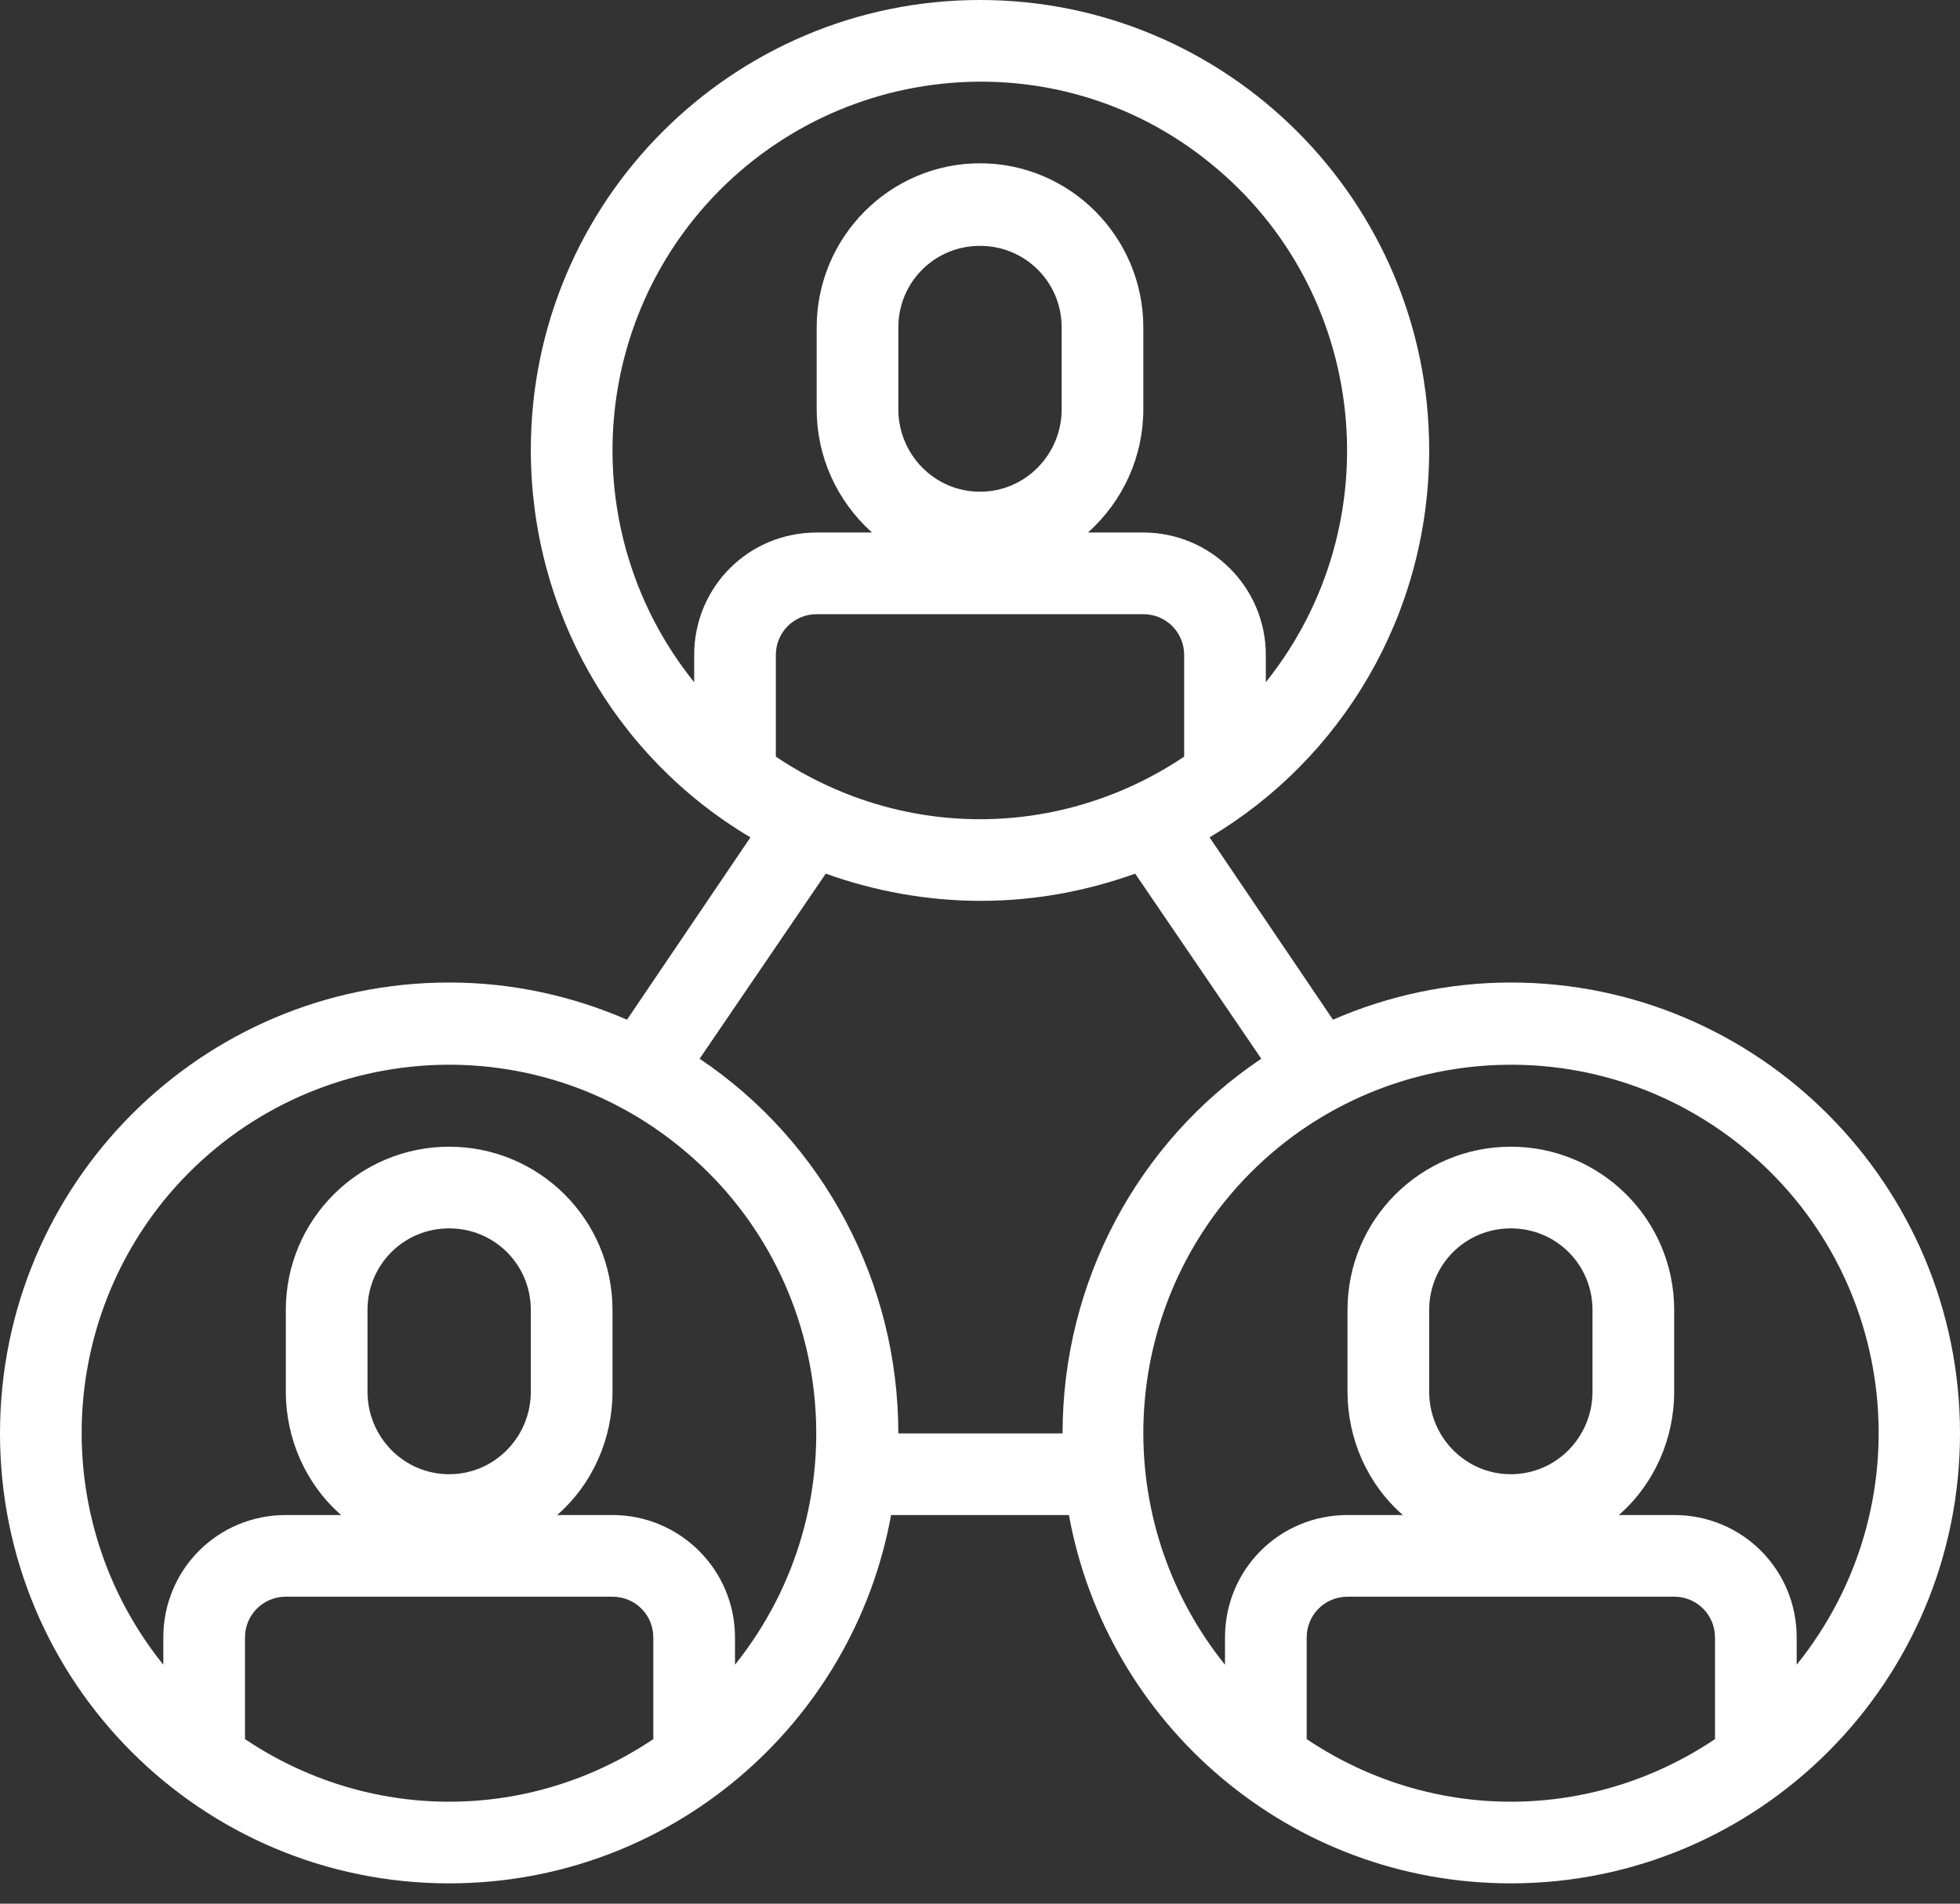 <svg width="70" height="68" viewBox="0 0 70 68" fill="none" xmlns="http://www.w3.org/2000/svg">
<rect x="0" y="0" width="70" height="68" fill="#333333" stroke="none"/>
<path fill-rule="evenodd" clip-rule="evenodd" d="M53.958 35.096C51.787 35.096 49.616 35.549 47.606 36.424L43.199 29.911C47.898 27.124 51.042 21.971 51.042 16.073C51.042 7.194 43.847 0 35 0C26.153 0 18.958 7.194 18.958 16.073C18.958 21.777 21.94 27.027 26.801 29.911L22.393 36.424C20.449 35.582 18.31 35.096 16.042 35.096C7.194 35.096 0 42.29 0 51.202C0 60.113 7.194 67.275 16.042 67.275C23.917 67.275 30.463 61.604 31.824 54.118H38.176C39.537 61.604 46.083 67.275 53.958 67.275C62.806 67.275 70 60.081 70 51.202C70 42.322 62.806 35.096 53.958 35.096ZM24.792 23.397V24.369C20.903 19.541 20.903 12.638 24.792 7.81C29.361 2.171 37.625 1.264 43.231 5.833C48.87 10.402 49.745 18.698 45.208 24.369V23.397C45.208 20.967 43.231 19.022 40.833 19.022H38.856C40.12 17.888 40.833 16.3 40.833 14.615V11.699C40.833 8.458 38.208 5.833 35 5.833C31.792 5.833 29.167 8.458 29.167 11.699V14.615C29.167 16.3 29.88 17.888 31.143 19.022H29.167C26.736 19.022 24.792 20.967 24.792 23.397ZM40.833 21.939C41.644 21.939 42.292 22.587 42.292 23.397V27.027C40.12 28.485 37.593 29.263 35 29.263C32.407 29.263 29.88 28.485 27.708 27.027V23.397C27.708 22.587 28.357 21.939 29.167 21.939H40.833ZM32.083 14.615V11.699C32.083 10.078 33.38 8.782 35 8.782C36.62 8.782 37.917 10.078 37.917 11.699V14.615C37.917 16.235 36.62 17.564 35 17.564C33.38 17.564 32.083 16.235 32.083 14.615ZM23.333 62.122C21.162 63.581 18.634 64.358 16.042 64.358C13.449 64.358 10.921 63.581 8.75 62.122V58.493C8.75 57.683 9.398 57.035 10.208 57.035H21.875C22.685 57.035 23.333 57.683 23.333 58.493V62.122ZM13.125 49.711V46.794C13.125 45.174 14.421 43.878 16.042 43.878C17.662 43.878 18.958 45.174 18.958 46.794V49.711C18.958 51.331 17.662 52.66 16.042 52.66C14.421 52.66 13.125 51.331 13.125 49.711ZM26.25 59.465V58.493C26.25 56.062 24.273 54.118 21.875 54.118H19.898C21.162 53.016 21.875 51.396 21.875 49.711V46.794C21.875 43.554 19.25 40.961 16.042 40.961C12.833 40.961 10.208 43.554 10.208 46.794V49.711C10.208 51.396 10.921 53.016 12.185 54.118H10.208C7.778 54.118 5.833 56.062 5.833 58.493V59.465C1.944 54.637 1.944 47.734 5.833 42.906C10.403 37.267 18.667 36.392 24.273 40.961C29.912 45.531 30.787 53.794 26.25 59.465ZM37.917 51.202H32.083C32.083 45.822 29.426 40.799 24.986 37.818L29.491 31.207C31.208 31.823 33.088 32.179 35.032 32.179C36.977 32.179 38.824 31.823 40.542 31.207L45.046 37.818C40.606 40.799 37.949 45.822 37.949 51.202H37.917ZM61.25 62.122C59.079 63.581 56.551 64.358 53.958 64.358C51.366 64.358 48.838 63.581 46.667 62.122V58.493C46.667 57.683 47.315 57.035 48.125 57.035H59.792C60.602 57.035 61.25 57.683 61.25 58.493V62.122ZM51.042 49.711V46.794C51.042 45.174 52.338 43.878 53.958 43.878C55.579 43.878 56.875 45.174 56.875 46.794V49.711C56.875 51.331 55.579 52.66 53.958 52.66C52.338 52.66 51.042 51.331 51.042 49.711ZM64.167 59.465V58.493C64.167 56.062 62.222 54.118 59.792 54.118H57.815C59.079 53.016 59.792 51.396 59.792 49.711V46.794C59.792 43.554 57.167 40.961 53.958 40.961C50.75 40.961 48.125 43.554 48.125 46.794V49.711C48.125 51.396 48.838 53.016 50.102 54.118H48.125C45.694 54.118 43.75 56.062 43.75 58.493V59.465C39.861 54.637 39.861 47.734 43.75 42.906C48.319 37.267 56.583 36.392 62.222 40.961C67.861 45.531 68.736 53.794 64.167 59.465Z" fill="white"/>
</svg>
